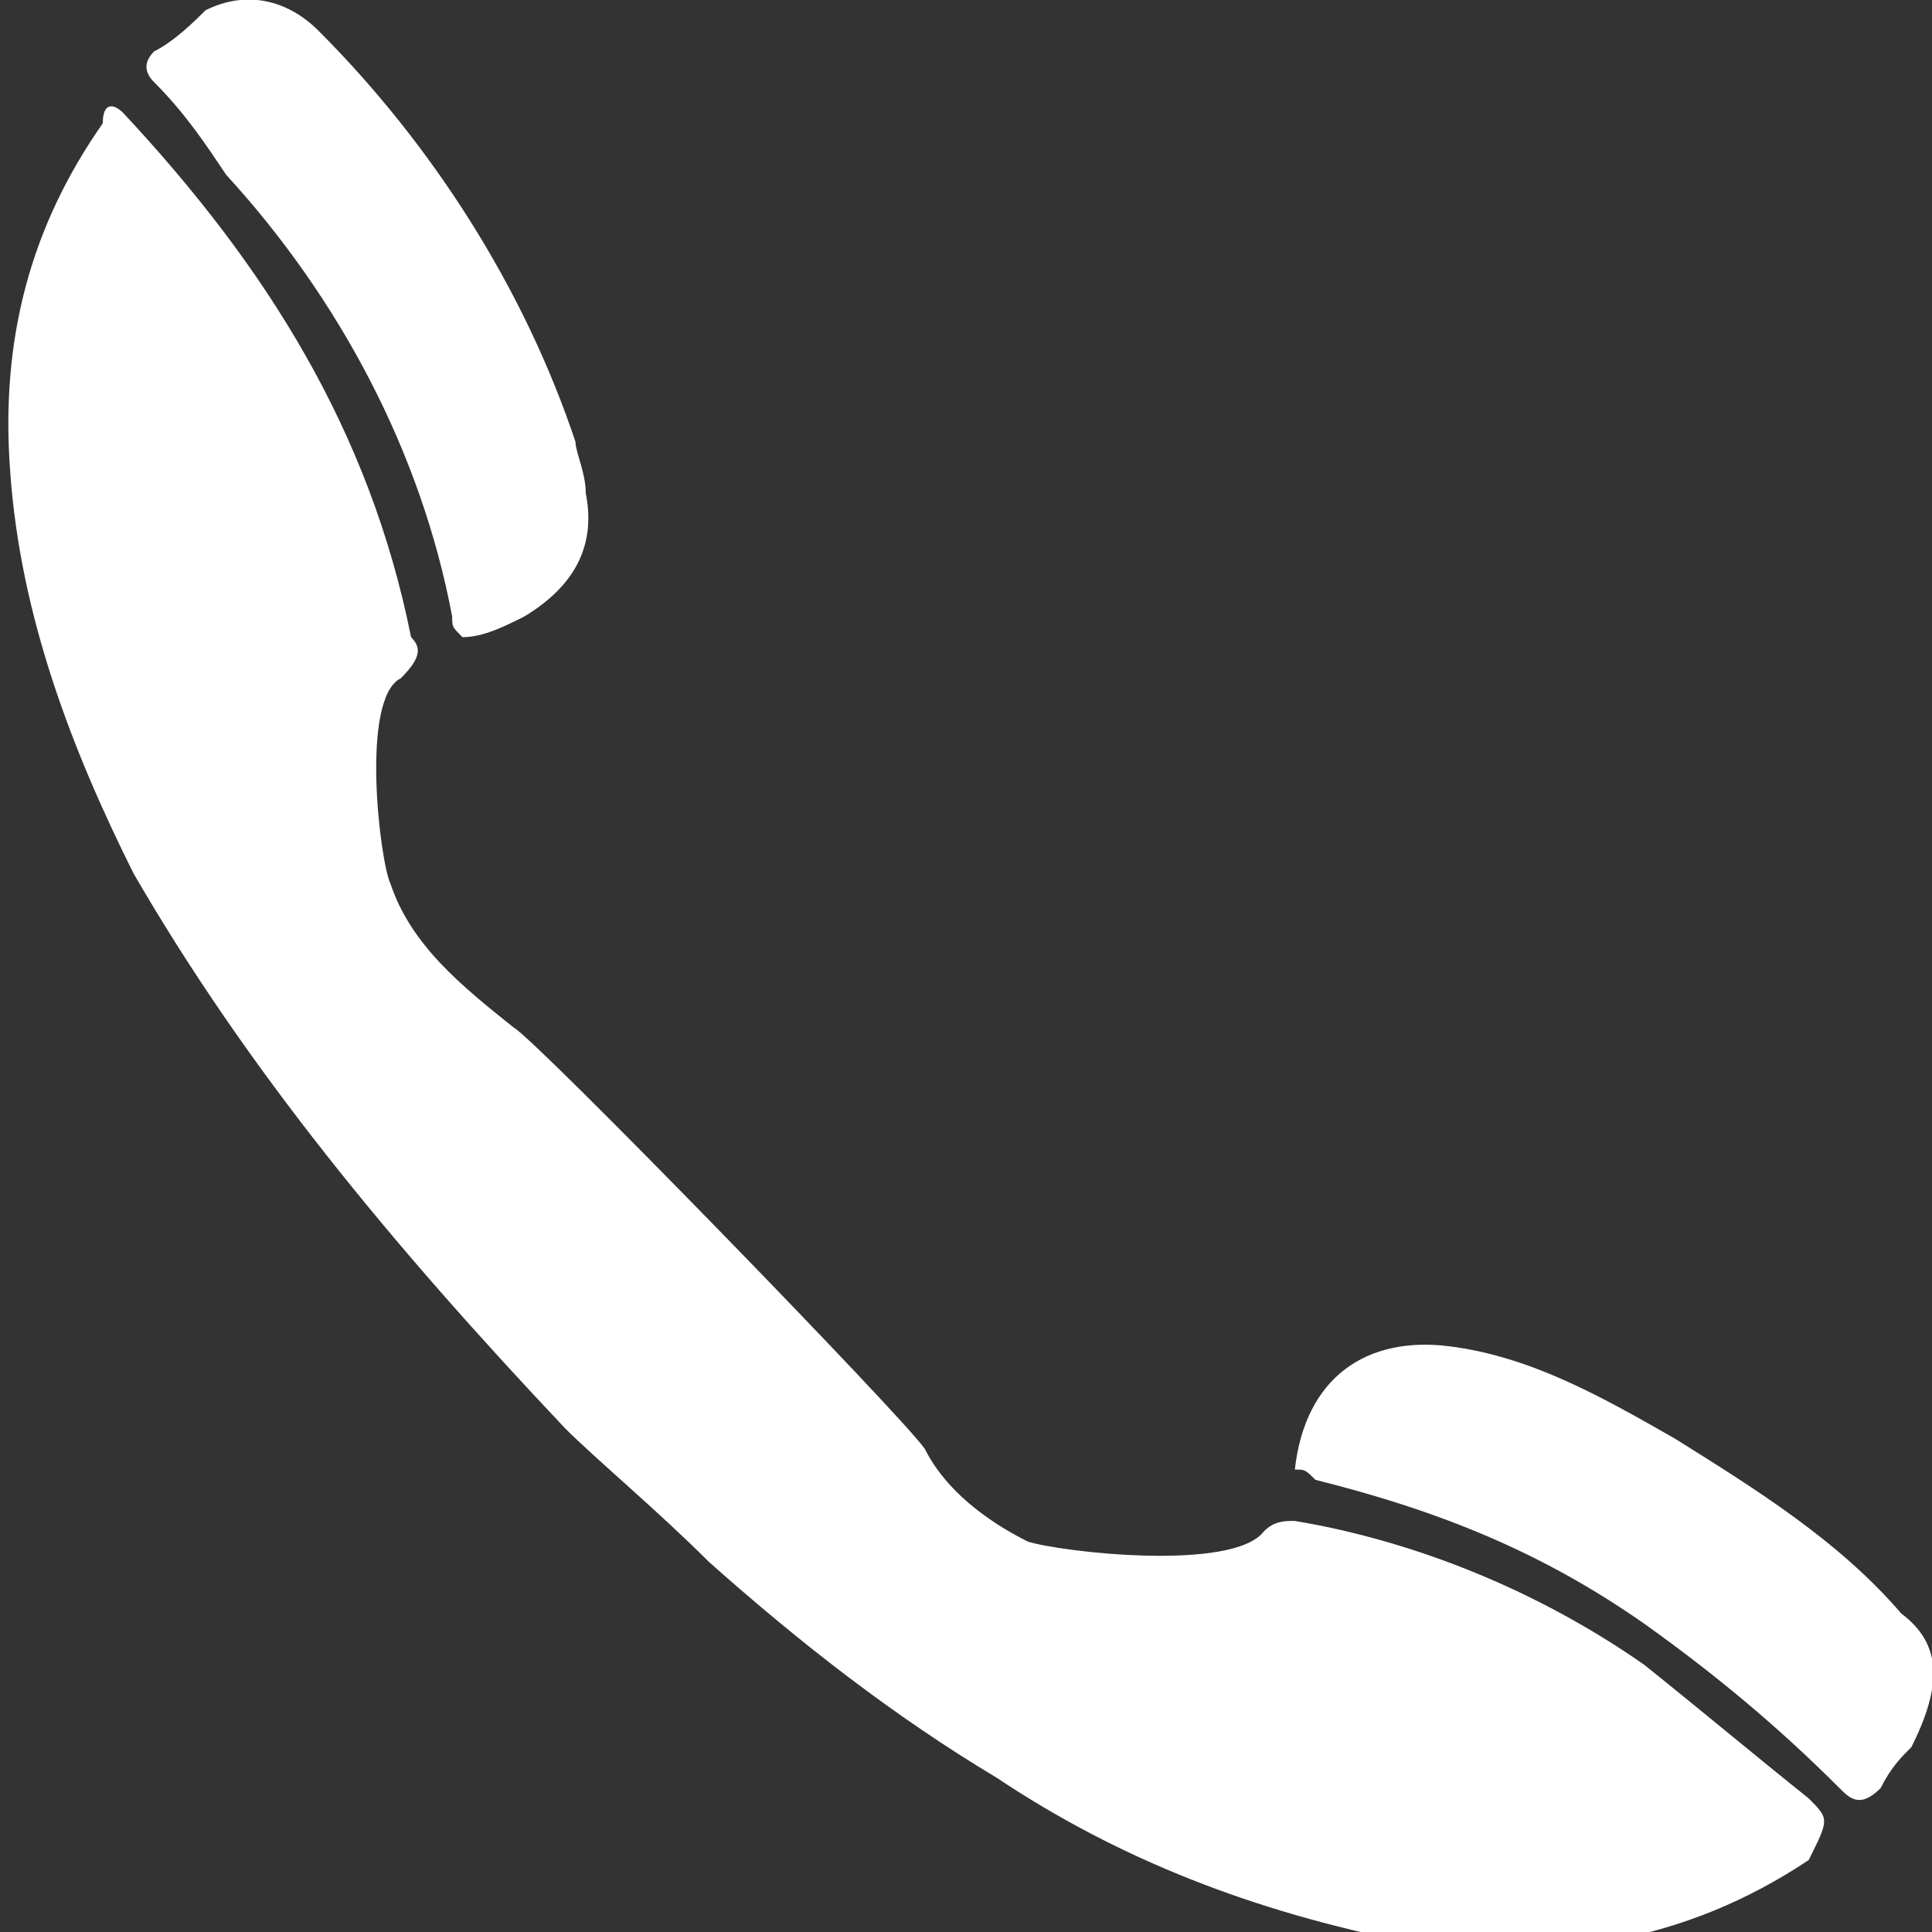 <?xml version="1.0" encoding="utf-8"?>
<!-- Generator: Adobe Illustrator 27.0.0, SVG Export Plug-In . SVG Version: 6.00 Build 0)  -->
<svg version="1.1" id="レイヤー_1" xmlns="http://www.w3.org/2000/svg" xmlns:xlink="http://www.w3.org/1999/xlink" x="0px"
	 y="0px" width="18.8px" height="18.8px" viewBox="0 0 18.8 18.8" style="enable-background:new 0 0 18.8 18.8;"
	 xml:space="preserve">
<rect x="0" y="0" width="18.8" height="18.8" fill="#333333" stroke="none"/>
<style type="text/css">
	.st0{fill:#FFFFFF;}
</style>
<g>
	<path class="st0" d="M17.6,17.5c-0.5-0.4-1.1-0.9-1.6-1.3c-1-0.7-2.2-1.2-3.4-1.4c-0.1,0-0.2,0-0.3,0.1c-0.3,0.4-2,0.2-2.3,0.1
		c-0.4-0.2-0.8-0.5-1-0.9c-0.2-0.3-3.8-4-4-4.1C4.5,9.6,4,9.2,3.8,8.6c-0.1-0.2-0.3-1.8,0.1-2C4.1,6.4,4.1,6.3,4,6.2
		c-0.4-2-1.4-3.6-2.8-5.1C1.1,1,1,1,1,1.2c-0.7,1-1,2.1-0.9,3.4c0.1,1.4,0.6,2.7,1.2,3.9c1.1,1.9,2.5,3.6,4.2,5.4
		c0.3,0.3,0.9,0.8,1.4,1.3c0.9,0.8,1.8,1.5,2.8,2.1c1.2,0.8,2.5,1.3,4,1.6c1.4,0.2,2.7,0,3.9-0.8C17.8,17.7,17.8,17.7,17.6,17.5z"/>
	<path class="st0" d="M18.5,15.7c-0.6-0.7-1.4-1.2-2.2-1.7c-0.7-0.4-1.4-0.8-2.2-0.9c-0.8-0.1-1.4,0.3-1.5,1.2c0.1,0,0.1,0,0.2,0.1
		c1.2,0.3,2.2,0.7,3.2,1.4c0.7,0.5,1.3,1,1.9,1.6c0.1,0.1,0.2,0.2,0.4,0c0.1-0.2,0.2-0.3,0.3-0.4C18.9,16.4,18.9,16,18.5,15.7z"/>
	<path class="st0" d="M2.2,1.7C3.3,2.9,4.1,4.4,4.4,6c0,0.1,0,0.1,0.1,0.2C4.7,6.2,4.9,6.1,5.1,6c0.5-0.3,0.7-0.7,0.6-1.2
		c0-0.2-0.1-0.4-0.1-0.5c-0.5-1.5-1.4-2.9-2.5-4C2.8,0,2.4-0.1,2,0.1C1.9,0.2,1.7,0.4,1.5,0.5c-0.1,0.1-0.1,0.2,0,0.3
		C1.8,1.1,2,1.4,2.2,1.7z"/>
</g>
</svg>
